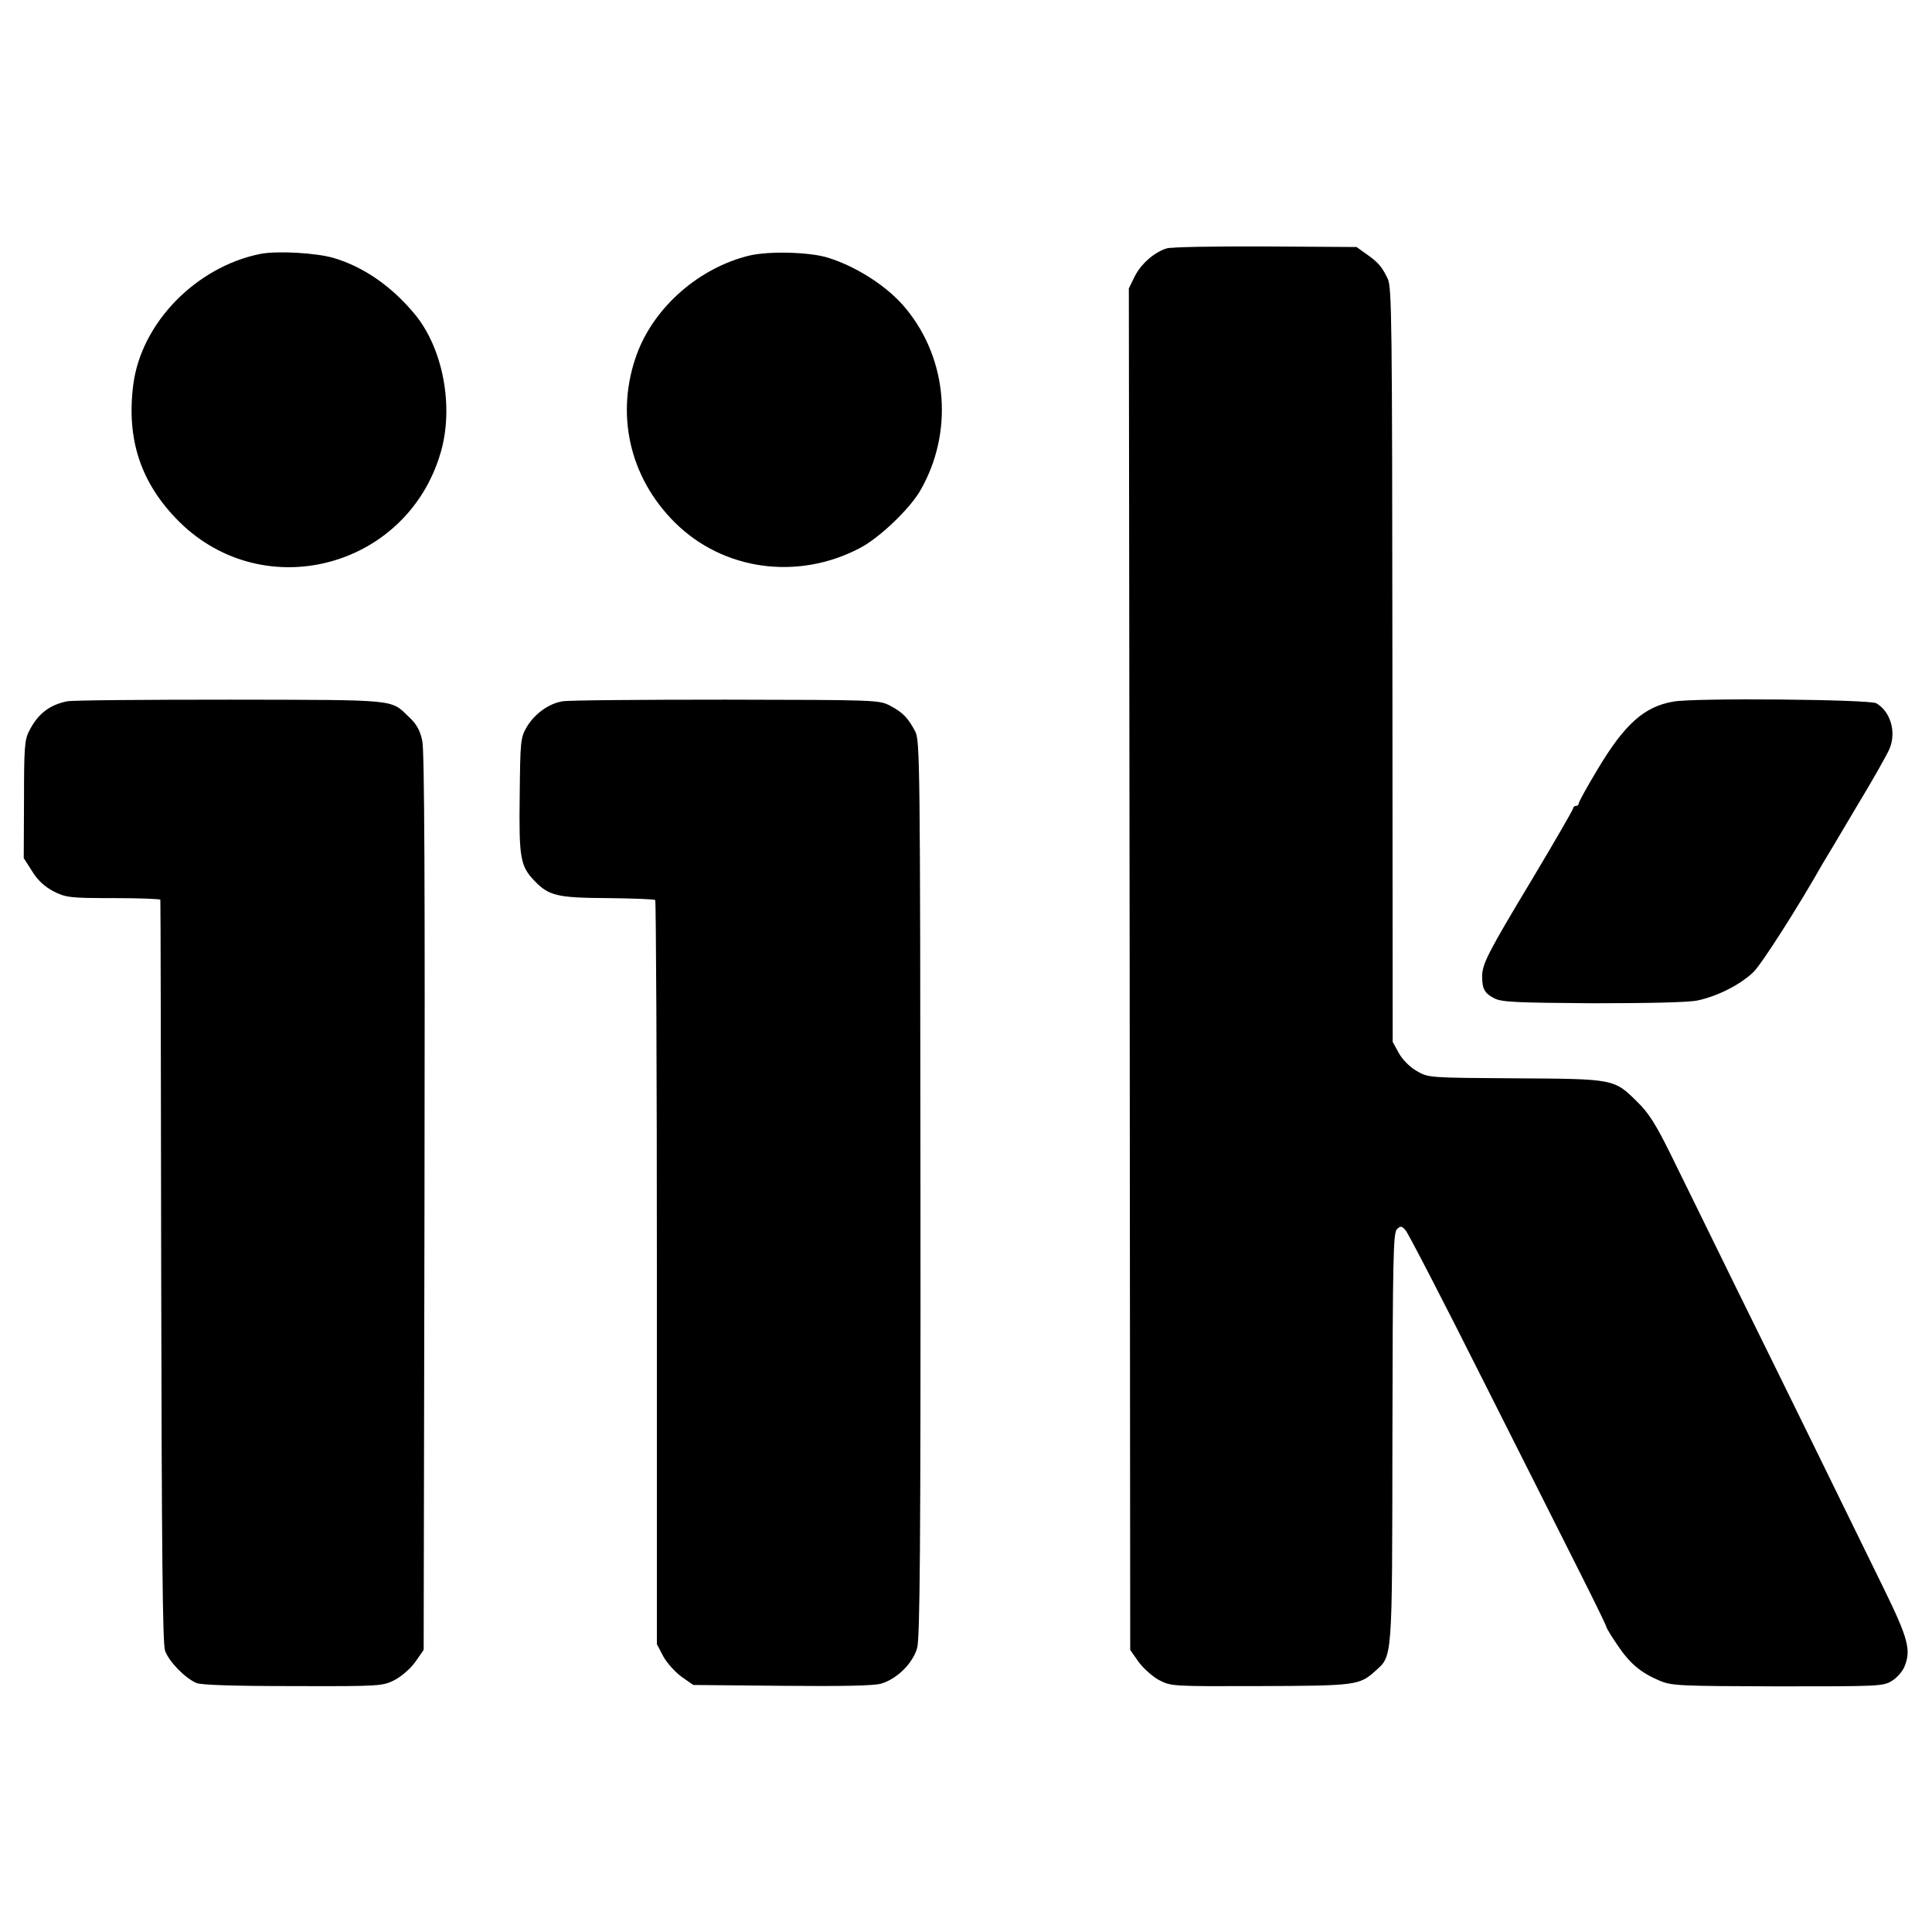 <?xml version="1.0" standalone="no"?>
<!DOCTYPE svg PUBLIC "-//W3C//DTD SVG 20010904//EN"
 "http://www.w3.org/TR/2001/REC-SVG-20010904/DTD/svg10.dtd">
<svg version="1.0" xmlns="http://www.w3.org/2000/svg"
 width="700pt" height="700pt" viewBox="0 0 700 700"
 preserveAspectRatio="xMidYMid meet">
<g transform="translate(0,700) scale(0.1,-0.1)"
fill="#000000" stroke="none">
<path d="M4227 6100 c-45 -14 -93 -56 -116 -102 l-21 -43 3 -2467 2 -2466 30
-43 c17 -23 50 -53 74 -66 44 -23 48 -23 365 -22 344 1 361 3 416 52 66 60 64
24 65 845 1 647 3 744 16 758 14 13 17 13 32 -4 9 -10 137 -257 283 -548 147
-291 306 -608 355 -705 49 -97 89 -180 89 -183 0 -4 18 -34 40 -66 45 -67 84
-100 152 -129 45 -19 69 -20 429 -21 366 0 382 0 414 20 18 11 38 34 45 51 25
60 14 102 -74 282 -130 266 -346 707 -536 1092 -94 193 -202 411 -238 485 -52
105 -78 147 -119 187 -85 84 -82 84 -443 86 -311 2 -315 2 -356 26 -25 14 -51
40 -65 64 l-23 42 -1 1365 c-1 1248 -2 1368 -17 1400 -21 44 -35 60 -78 90
l-35 25 -330 2 c-181 1 -343 -2 -358 -7z"/>
<path d="M943 6080 c-233 -47 -431 -250 -460 -473 -26 -200 28 -360 167 -498
307 -303 823 -167 946 249 50 168 9 383 -96 507 -83 99 -183 168 -290 200 -64
19 -206 27 -267 15z"/>
<path d="M2715 6074 c-181 -44 -342 -184 -406 -353 -81 -217 -30 -449 136
-614 175 -174 445 -211 670 -93 70 36 180 141 219 208 121 209 101 474 -51
659 -64 79 -177 152 -282 185 -66 21 -214 25 -286 8z"/>
<path d="M243 4459 c-64 -13 -107 -46 -138 -109 -16 -30 -18 -64 -18 -247 l-1
-212 30 -47 c20 -33 44 -55 77 -73 46 -23 58 -25 218 -25 93 0 170 -3 170 -6
1 -3 2 -608 3 -1345 2 -1022 5 -1348 14 -1376 14 -39 72 -99 114 -117 18 -7
132 -11 350 -11 318 -1 324 0 368 22 26 14 58 42 75 66 l30 43 3 1621 c2 1144
0 1637 -8 1673 -8 37 -20 60 -48 86 -68 65 -34 62 -649 63 -308 0 -574 -2
-590 -6z"/>
<path d="M2038 4459 c-50 -8 -102 -46 -130 -94 -22 -38 -23 -51 -25 -248 -3
-226 2 -255 54 -309 52 -54 83 -61 265 -62 91 -1 169 -4 172 -7 3 -3 6 -611 6
-1351 l0 -1345 23 -44 c13 -24 43 -57 66 -74 l43 -30 321 -3 c217 -2 334 0
360 8 57 17 114 73 130 129 10 37 13 360 12 1666 -1 1544 -2 1622 -19 1655
-26 49 -45 69 -91 93 -39 21 -50 21 -595 22 -306 0 -572 -2 -592 -6z"/>
<path d="M6063 4458 c-106 -18 -177 -82 -275 -246 -38 -63 -68 -118 -68 -123
0 -5 -4 -9 -10 -9 -5 0 -10 -4 -10 -8 0 -5 -66 -119 -146 -253 -165 -274 -183
-311 -184 -356 0 -46 9 -62 44 -80 27 -14 77 -16 356 -18 205 0 345 3 380 10
72 15 155 57 203 103 30 29 164 239 252 395 6 9 59 98 118 198 60 99 115 196
123 216 26 61 3 136 -48 165 -26 14 -659 20 -735 6z"/>
</g>
</svg>

